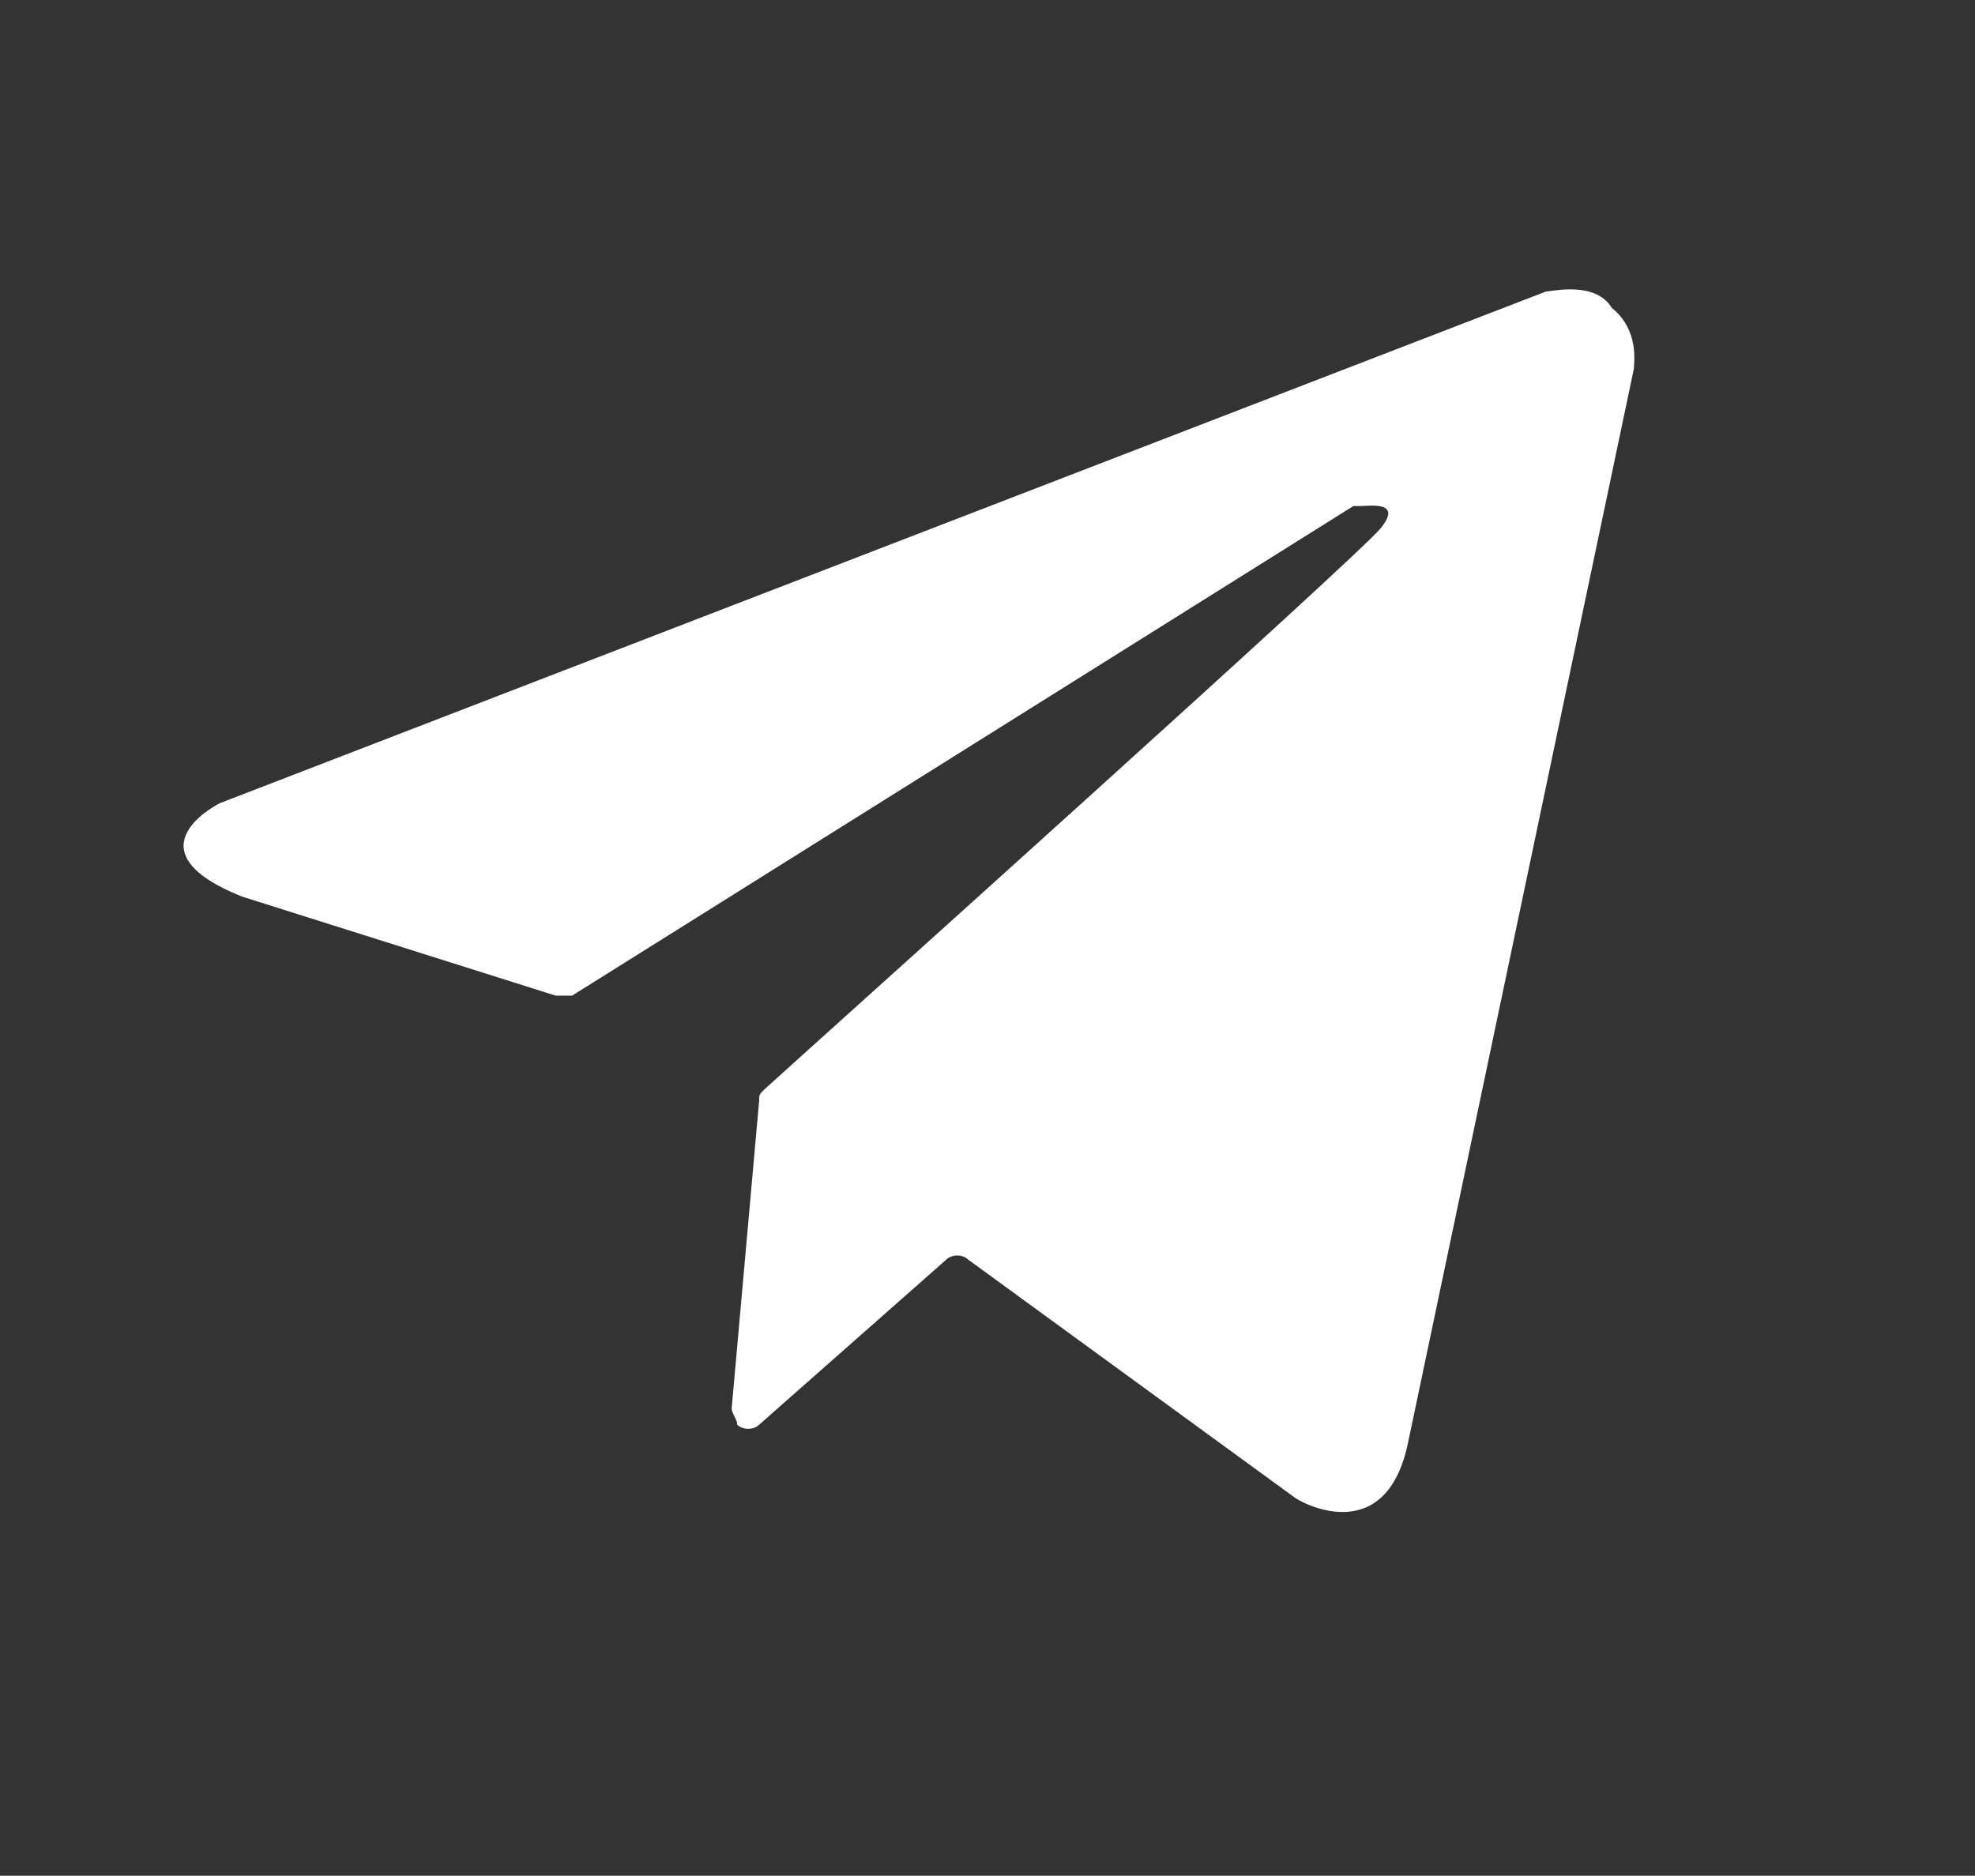 <?xml version="1.0" encoding="UTF-8"?> <svg xmlns="http://www.w3.org/2000/svg" xmlns:xlink="http://www.w3.org/1999/xlink" version="1.1" x="0px" y="0px" viewBox="0 0 35.9 34.1" style="enable-background:new 0 0 35.9 34.1;" xml:space="preserve"><rect x="0" y="0" width="35.9" height="34.1" fill="#333333" stroke="none"/> <style type="text/css"> .st0{display:none;} .st1{display:inline;fill:url(#XMLID_2_);} .st2{display:inline;} .st3{fill-rule:evenodd;clip-rule:evenodd;fill:#FFFFFF;} .st4{fill:url(#XMLID_3_);} .st5{display:none;fill:url(#XMLID_4_);} .st6{fill:#FFFFFF;} </style> <g id="Слой_1"> <g class="st0"> <g> <linearGradient id="XMLID_2_" gradientUnits="userSpaceOnUse" x1="-6.433" y1="16.769" x2="42.604" y2="16.769"> <stop offset="9.160850e-03" style="stop-color:#FFEAC9"></stop> <stop offset="1" style="stop-color:#EB897C"></stop> </linearGradient> <path id="XMLID_115_" class="st1" d="M18.1,41.3L18.1,41.3c-13.5,0-24.5-11-24.5-24.5l0,0c0-13.5,11-24.5,24.5-24.5h0 c13.5,0,24.5,11,24.5,24.5l0,0C42.6,30.3,31.6,41.3,18.1,41.3z"></path> </g> <g class="st2"> <path class="st3" d="M32.9,15.6C32.7,8,26.5,1.9,18.7,1.9c-7.6,0-13.8,6-14.2,13.5c0,0.2,0,0.4,0,0.6c0,2.7,0.7,5.2,2,7.3L4,30.8 l7.9-2.5c2,1.1,4.4,1.8,6.9,1.8c7.8,0,14.2-6.3,14.2-14.1C32.9,15.8,32.9,15.7,32.9,15.6z M18.7,27.8c-2.4,0-4.7-0.7-6.6-2 l-4.6,1.5l1.5-4.4c-1.4-2-2.3-4.4-2.3-6.9c0-0.4,0-0.8,0.1-1.1c0.6-6,5.7-10.7,11.9-10.7C25,4.1,30.2,8.9,30.6,15 c0,0.3,0,0.6,0,0.9C30.7,22.5,25.3,27.8,18.7,27.8z"></path> <path class="st3" d="M25.2,18.8c-0.4-0.2-2.1-1-2.4-1.1c-0.3-0.1-0.6-0.2-0.8,0.2c-0.2,0.3-0.9,1.1-1.1,1.3 c-0.2,0.2-0.4,0.3-0.8,0.1c-0.3-0.2-1.5-0.5-2.8-1.7c-1-0.9-1.7-2-1.9-2.4c-0.2-0.3,0-0.5,0.2-0.7c0.2-0.2,0.3-0.4,0.5-0.6 c0-0.1,0.1-0.1,0.1-0.2c0.1-0.1,0.1-0.2,0.2-0.4c0.1-0.2,0.1-0.4,0-0.6c-0.1-0.2-0.8-1.9-1.1-2.6c-0.3-0.7-0.6-0.6-0.8-0.6 c-0.2,0-0.4,0-0.7,0c-0.2,0-0.6,0.1-0.9,0.4c-0.3,0.3-1.2,1.2-1.2,2.9c0,0.4,0.1,0.8,0.2,1.2c0.4,1.2,1.1,2.2,1.2,2.4 c0.2,0.2,2.4,3.8,5.9,5.2c3.5,1.4,3.5,0.9,4.2,0.9c0.6-0.1,2.1-0.8,2.3-1.6c0.3-0.8,0.3-1.5,0.2-1.6C25.8,19,25.6,19,25.2,18.8z"></path> </g> </g> </g> <g id="Слой_2" class="st0"> <g> <g class="st2"> <linearGradient id="XMLID_3_" gradientUnits="userSpaceOnUse" x1="-6.433" y1="16.769" x2="42.604" y2="16.769"> <stop offset="9.160850e-03" style="stop-color:#FFEAC9"></stop> <stop offset="1" style="stop-color:#EB897C"></stop> </linearGradient> <path id="XMLID_5_" class="st4" d="M18.1,41.3L18.1,41.3c-13.5,0-24.5-11-24.5-24.5l0,0c0-13.5,11-24.5,24.5-24.5l0,0 c13.5,0,24.5,11,24.5,24.5l0,0C42.6,30.3,31.6,41.3,18.1,41.3z"></path> </g> <g id="XMLID_810_" class="st2"> <path id="XMLID_811_" class="st3" d="M28,21c-0.5-0.3-3.2-1.6-3.7-1.8c-0.5-0.2-0.9-0.3-1.2,0.3c-0.4,0.5-1.4,1.8-1.7,2.1 c-0.3,0.4-0.6,0.4-1.2,0.1c-0.5-0.3-2.3-0.8-4.4-2.7c-1.6-1.4-2.7-3.2-3-3.7c-0.3-0.5,0-0.8,0.2-1.1c0.2-0.2,0.5-0.6,0.8-0.9 c0.1-0.1,0.1-0.2,0.2-0.3c0.1-0.2,0.2-0.4,0.3-0.6c0.2-0.4,0.1-0.7,0-0.9c-0.1-0.3-1.2-2.9-1.7-4c-0.4-1.1-0.9-0.9-1.2-0.9 c-0.3,0-0.7-0.1-1-0.1c-0.4,0-1,0.1-1.5,0.7c-0.5,0.5-1.9,1.8-1.9,4.5c0,0.6,0.1,1.2,0.3,1.8c0.5,1.9,1.7,3.5,1.9,3.7 c0.3,0.4,3.8,6,9.3,8.1c5.5,2.1,5.5,1.4,6.5,1.3c1-0.1,3.2-1.3,3.7-2.6c0.5-1.3,0.5-2.3,0.3-2.6C28.9,21.4,28.5,21.3,28,21z"></path> </g> </g> </g> <g id="Слой_3" class="st0"> <g class="st2"> <linearGradient id="XMLID_4_" gradientUnits="userSpaceOnUse" x1="-6.433" y1="16.769" x2="42.604" y2="16.769"> <stop offset="9.160850e-03" style="stop-color:#FFEAC9"></stop> <stop offset="1" style="stop-color:#EB897C"></stop> </linearGradient> <path id="XMLID_143_" class="st5" d="M18.1,41.3L18.1,41.3c-13.5,0-24.5-11-24.5-24.5l0,0c0-13.5,11-24.5,24.5-24.5l0,0 c13.5,0,24.5,11,24.5,24.5l0,0C42.6,30.3,31.6,41.3,18.1,41.3z"></path> <g id="XMLID_69_"> <path id="XMLID_74_" class="st6" d="M18.1,7c3.2,0,3.6,0,4.8,0.1c1.2,0.1,1.8,0.2,2.2,0.4c0.6,0.2,1,0.5,1.4,0.9 c0.4,0.4,0.7,0.8,0.9,1.4c0.2,0.4,0.4,1.1,0.4,2.2c0.1,1.3,0.1,1.6,0.1,4.8c0,3.2,0,3.6-0.1,4.8c-0.1,1.2-0.2,1.8-0.4,2.2 c-0.2,0.6-0.5,1-0.9,1.4c-0.4,0.4-0.8,0.7-1.4,0.9c-0.4,0.2-1.1,0.4-2.2,0.4c-1.3,0.1-1.6,0.1-4.8,0.1c-3.2,0-3.6,0-4.8-0.1 c-1.2-0.1-1.8-0.2-2.2-0.4c-0.6-0.2-1-0.5-1.4-0.9c-0.4-0.4-0.7-0.8-0.9-1.4c-0.2-0.4-0.4-1.1-0.4-2.2c-0.1-1.3-0.1-1.6-0.1-4.8 c0-3.2,0-3.6,0.1-4.8c0.1-1.2,0.2-1.8,0.4-2.2c0.2-0.6,0.5-1,0.9-1.4c0.4-0.4,0.8-0.7,1.4-0.9c0.4-0.2,1.1-0.4,2.2-0.4 C14.5,7,14.9,7,18.1,7 M18.1,4.8c-3.2,0-3.6,0-4.9,0.1C11.9,5,11,5.2,10.3,5.5C9.5,5.8,8.8,6.2,8.2,6.8C7.5,7.5,7.1,8.2,6.8,9 c-0.3,0.8-0.5,1.6-0.6,2.9c-0.1,1.3-0.1,1.7-0.1,4.9s0,3.6,0.1,4.9c0.1,1.3,0.3,2.1,0.6,2.9c0.3,0.8,0.7,1.4,1.4,2.1 c0.7,0.7,1.3,1.1,2.1,1.4c0.8,0.3,1.6,0.5,2.9,0.6c1.3,0.1,1.7,0.1,4.9,0.1s3.6,0,4.9-0.1c1.3-0.1,2.1-0.3,2.9-0.6 c0.8-0.3,1.4-0.7,2.1-1.4c0.7-0.7,1.1-1.3,1.4-2.1c0.3-0.8,0.5-1.6,0.6-2.9C30,20.4,30,20,30,16.8s0-3.6-0.1-4.9 c-0.1-1.3-0.3-2.1-0.6-2.9c-0.3-0.8-0.7-1.4-1.4-2.1c-0.7-0.7-1.3-1.1-2.1-1.4C25.1,5.2,24.3,5,23,4.9 C21.7,4.9,21.3,4.8,18.1,4.8"></path> <path id="XMLID_71_" class="st6" d="M18.1,10.6c-3.4,0-6.1,2.7-6.1,6.1s2.7,6.1,6.1,6.1c3.4,0,6.1-2.7,6.1-6.1 S21.5,10.6,18.1,10.6 M18.1,20.7c-2.2,0-4-1.8-4-4c0-2.2,1.8-4,4-4s4,1.8,4,4C22.1,19,20.3,20.7,18.1,20.7"></path> <path id="XMLID_70_" class="st6" d="M25.9,10.4c0,0.8-0.6,1.4-1.4,1.4c-0.8,0-1.4-0.6-1.4-1.4C23,9.6,23.7,9,24.4,9 C25.2,9,25.9,9.6,25.9,10.4"></path> </g> </g> </g> <g id="Слой_4"> <path id="Telegram" class="st6" d="M28.1,5.3L4,14.6c0,0,0,0,0,0c-0.2,0.1-1.6,0.9,0.4,1.7l0,0l5.7,1.8c0.1,0,0.2,0,0.3,0l14.2-8.9 c0,0,0.1,0,0.1,0c0.2,0,0.8-0.1,0.4,0.4c-0.4,0.5-10.1,9.2-11.2,10.2c-0.1,0.1-0.1,0.1-0.1,0.2l-0.5,5.6c0,0.1,0.1,0.2,0.1,0.3 c0.1,0.1,0.3,0.1,0.4,0l3.4-3c0.1-0.1,0.3-0.1,0.4,0l5.9,4.3l0,0c0.1,0.1,1.7,1,2.1-1l4.1-19.5c0-0.1,0.1-0.7-0.4-1.1 C29,5.1,28.2,5.3,28.1,5.3C28.1,5.3,28.1,5.3,28.1,5.3z"></path> </g> </svg> 